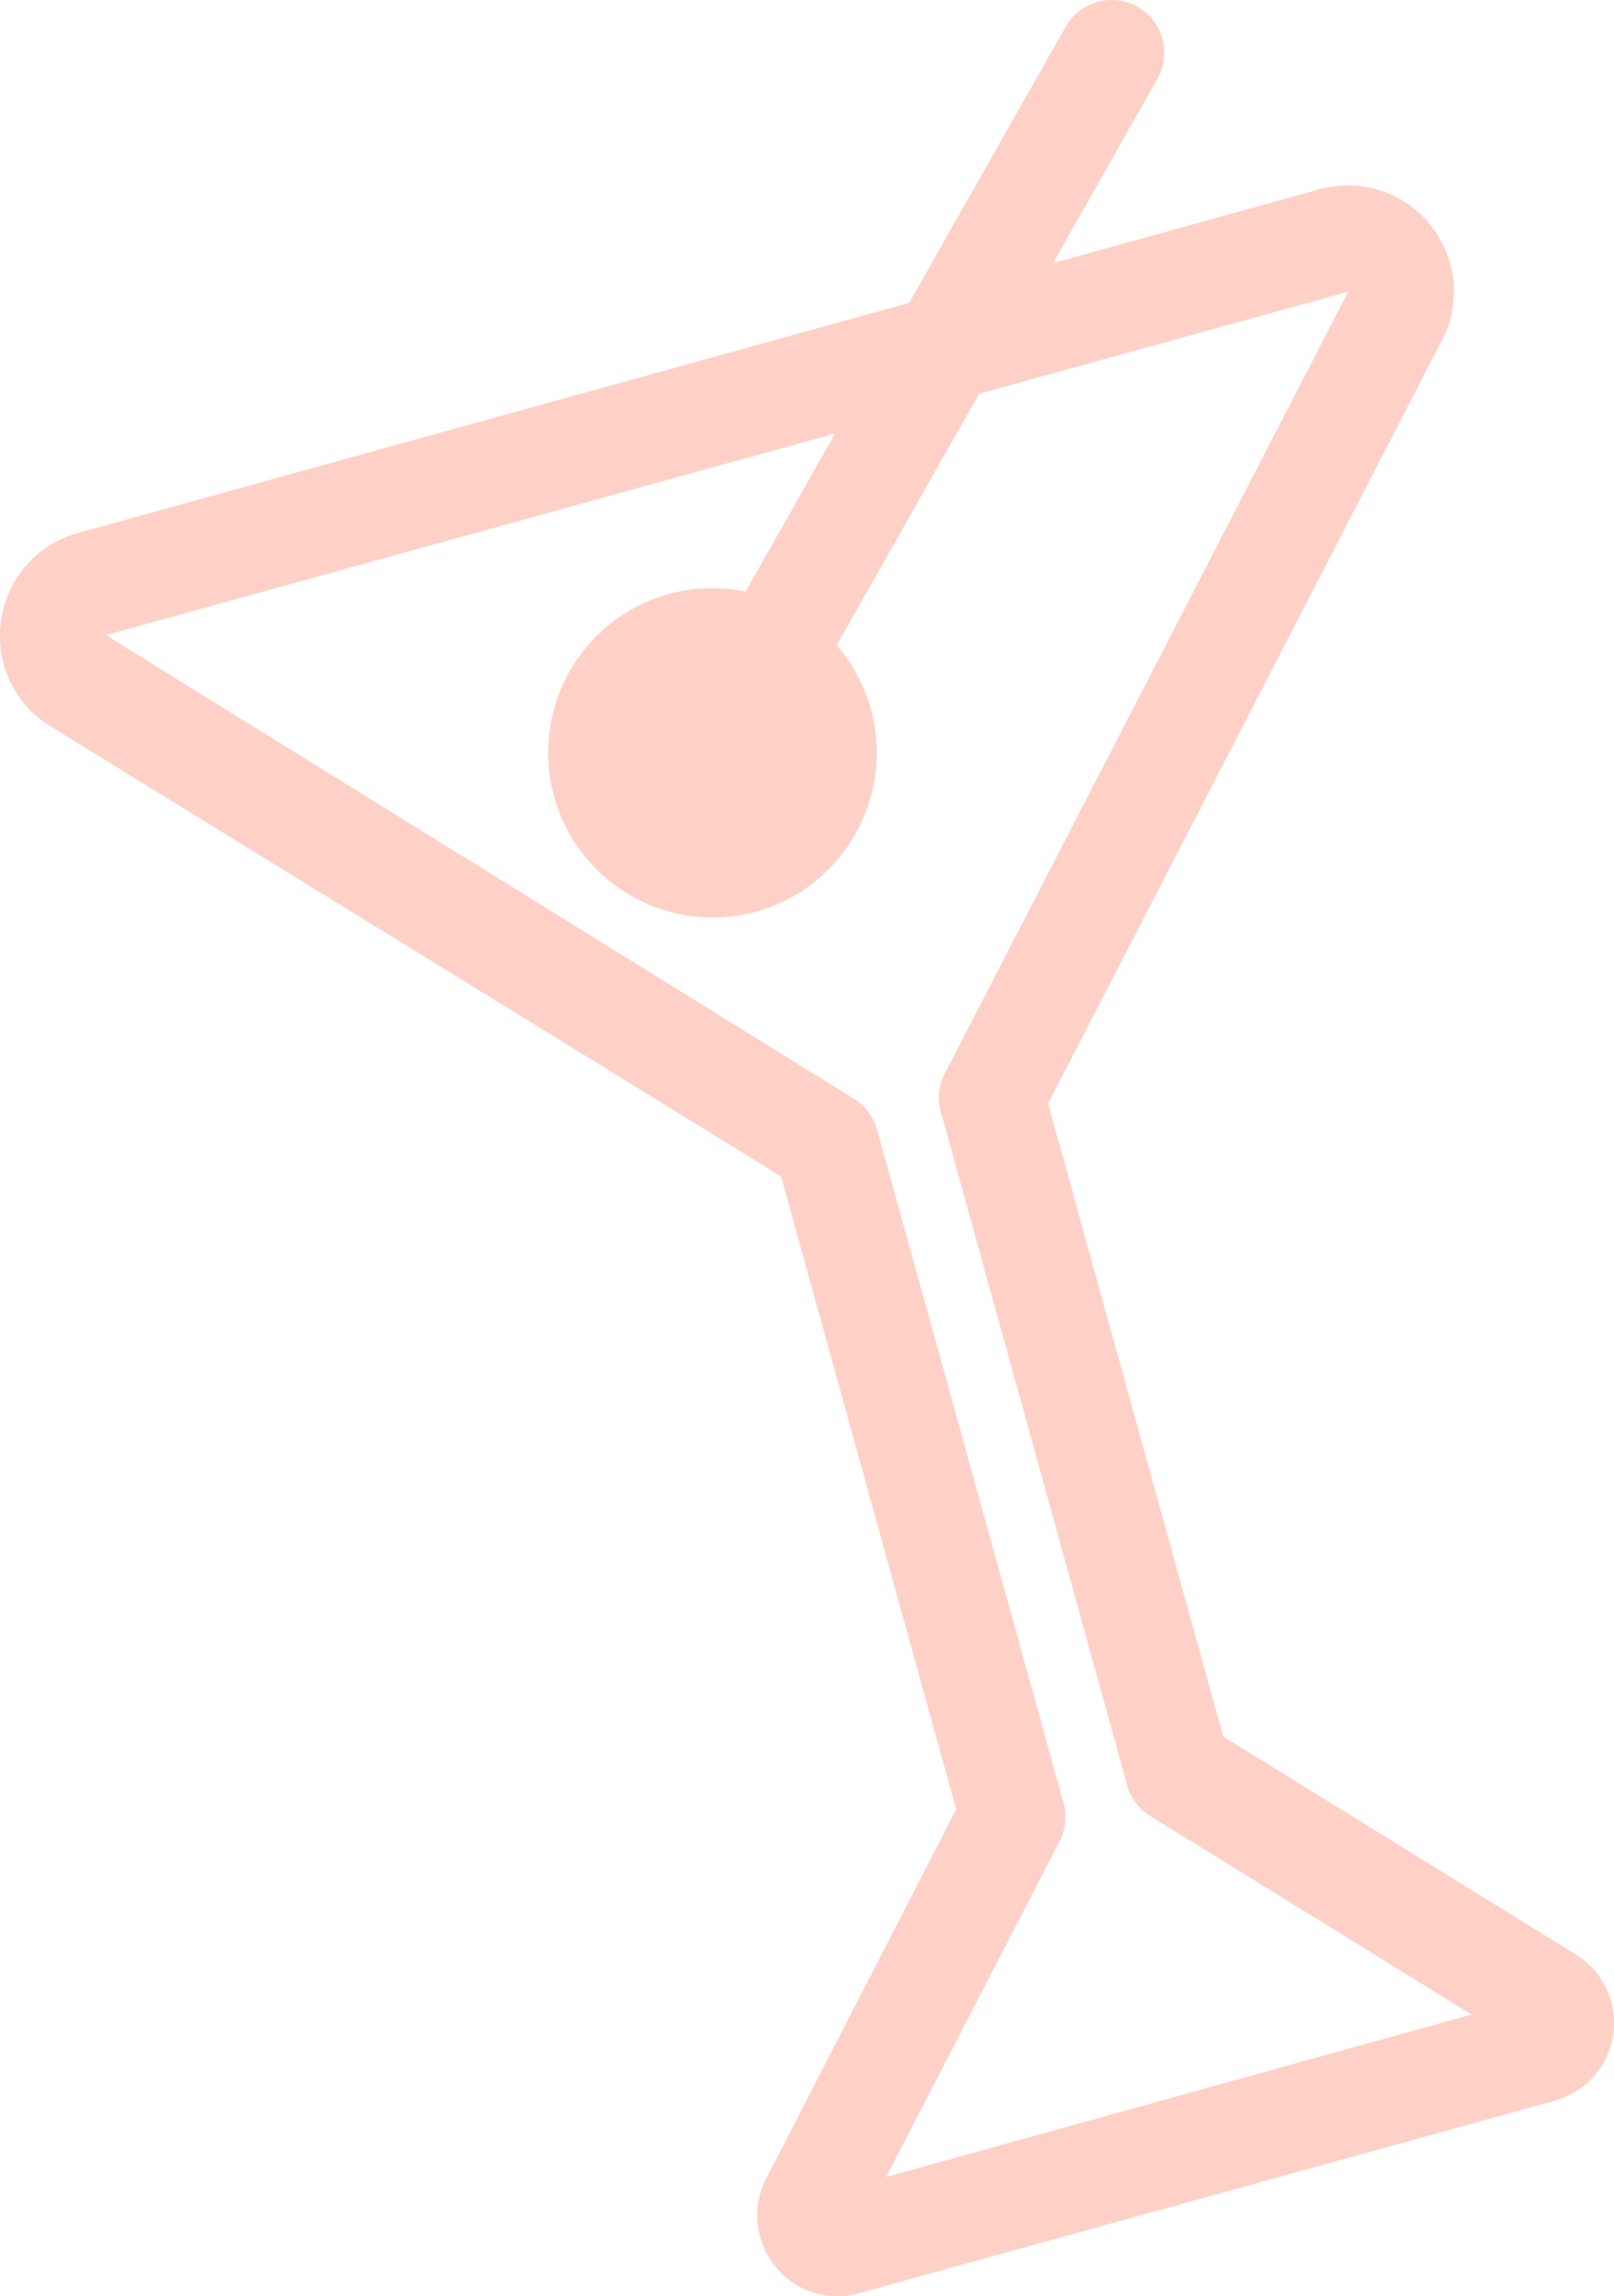 <svg xmlns="http://www.w3.org/2000/svg" width="30.59" height="43.528" viewBox="0 0 30.59 43.528">
  <g id="Group_43" data-name="Group 43" transform="translate(-212.977 -368.492)" opacity="0.28">
    <path id="Path_1078" data-name="Path 1078" d="M-701.47,121.77a1.5,1.5,0,0,1-1.18-.57,1.52,1.52,0,0,1-.17-1.66l3.6-7-3.32-12L-716.4,92a2,2,0,0,1-.92-2,2,2,0,0,1,1.44-1.65l23.55-6.52a2,2,0,0,1,2.09.67,2,2,0,0,1,.23,2.18l-7.47,14.48,3.32,12,6.68,4.13a1.52,1.52,0,0,1,.71,1.52,1.53,1.53,0,0,1-1.1,1.25l-13.19,3.65A1.45,1.45,0,0,1-701.47,121.77Zm9.68-38-23.55,6.51,14.18,8.79a1,1,0,0,1,.44.59l3.53,12.75a1,1,0,0,1-.07.73l-3.29,6.37,11.1-3.08-6.1-3.77a1,1,0,0,1-.43-.58l-3.53-12.76a1,1,0,0,1,.07-.72Zm3.26,33.23Z" transform="translate(930.32 290.25)" fill="#ff5534"/>
    <path id="Path_1079" data-name="Path 1079" d="M-700.84,91.68A3.13,3.13,0,0,1-703,95.52a3.12,3.12,0,0,1-2.372-.294,3.12,3.12,0,0,1-1.468-1.886,3.12,3.12,0,0,1,.294-2.372A3.12,3.12,0,0,1-704.66,89.5a3.12,3.12,0,0,1,3.82,2.18Z" transform="translate(930.32 290.25)" fill="#ff5534"/>
    <path id="Path_1080" data-name="Path 1080" d="M-702.62,91.44a1.05,1.05,0,0,1-.49-.13,1,1,0,0,1-.476-.606,1,1,0,0,1,.1-.764l6.34-11.19a1,1,0,0,1,1.36-.38,1,1,0,0,1,.38,1.36l-6.34,11.2A1,1,0,0,1-702.62,91.44Z" transform="translate(930.32 290.25)" fill="#ff5534"/>
  </g>
</svg>
